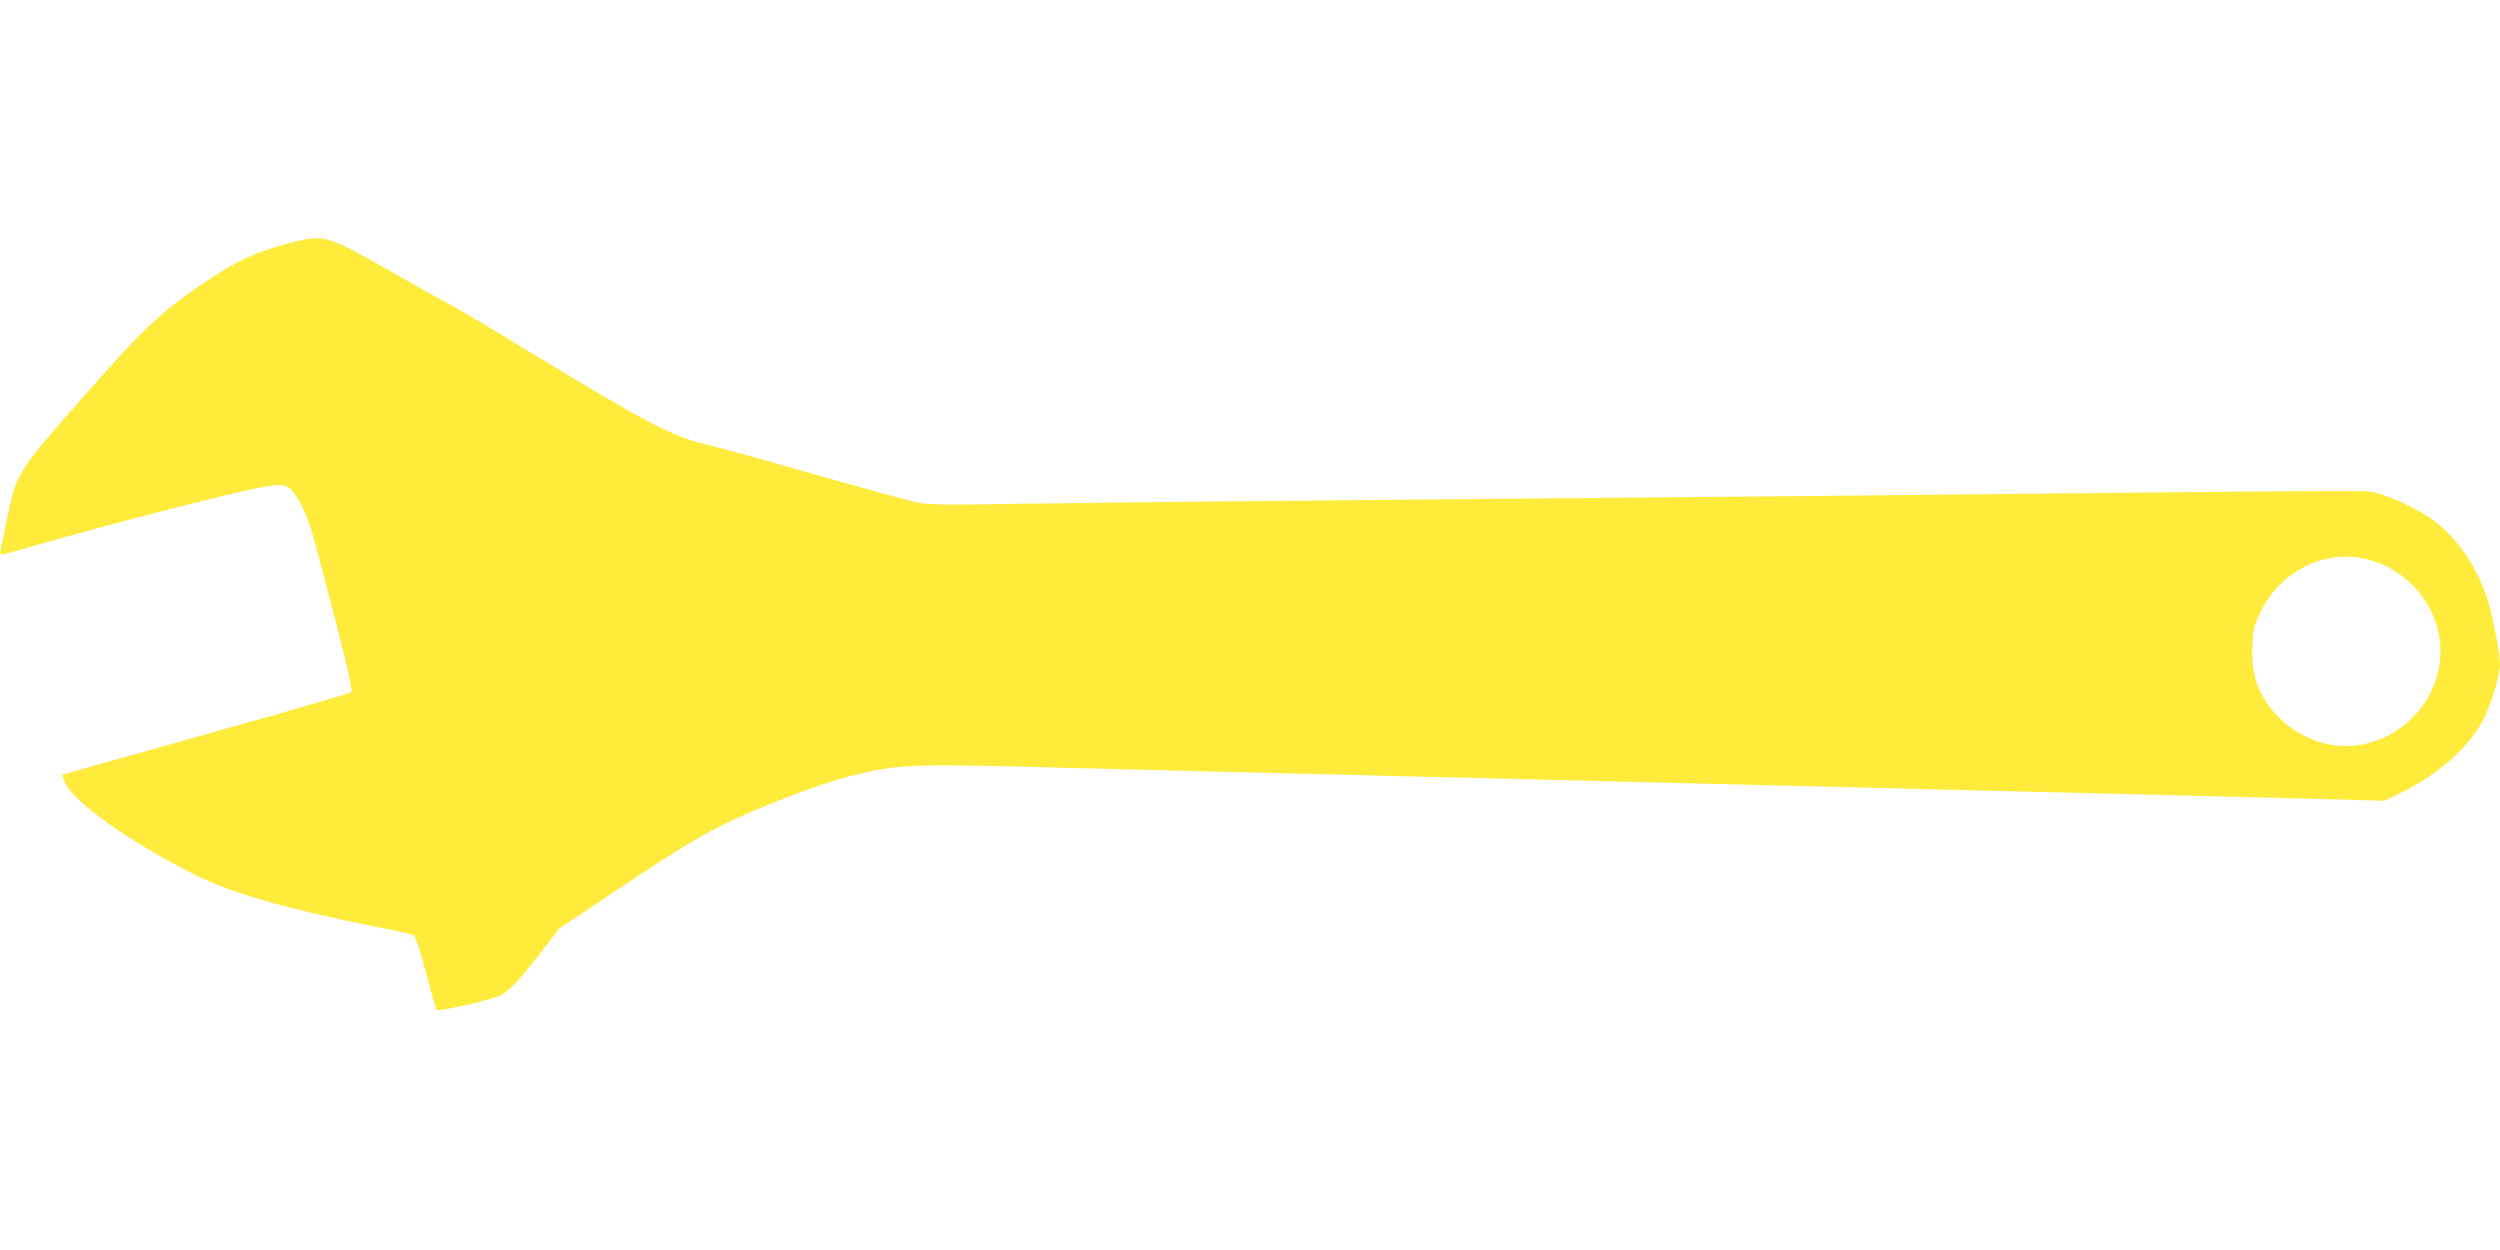 <?xml version="1.0" standalone="no"?>
<!DOCTYPE svg PUBLIC "-//W3C//DTD SVG 20010904//EN"
 "http://www.w3.org/TR/2001/REC-SVG-20010904/DTD/svg10.dtd">
<svg version="1.0" xmlns="http://www.w3.org/2000/svg"
 width="1280pt" height="640pt" viewBox="0 0 1280 640"
 preserveAspectRatio="xMidYMid meet">
<g transform="translate(0,640) scale(0.1,-0.1)"
fill="#ffeb3b" stroke="none">
<path d="M1480 5155 c-172 -47 -255 -84 -402 -181 -255 -168 -337 -246 -698
-659 -293 -335 -296 -339 -347 -585 -14 -69 -28 -135 -30 -147 -6 -28 -5 -28
82 -3 431 125 1080 293 1258 326 120 22 135 16 185 -66 49 -83 62 -123 176
-565 87 -338 103 -412 92 -420 -8 -6 -342 -103 -743 -215 -400 -112 -730 -205
-732 -206 -2 -2 2 -18 10 -36 43 -104 325 -305 673 -480 175 -88 477 -175 896
-258 113 -22 211 -44 219 -48 8 -5 34 -86 62 -191 26 -101 51 -187 56 -192 8
-8 214 37 304 66 55 19 104 68 229 230 l92 120 251 168 c458 307 552 359 876
489 203 81 377 135 516 158 150 26 269 27 905 10 422 -11 668 -17 2418 -60
224 -6 585 -15 802 -20 217 -5 582 -14 810 -20 228 -6 591 -15 805 -20 215 -5
581 -14 815 -20 234 -6 588 -15 788 -20 l362 -10 83 41 c187 93 336 223 414
360 42 74 93 237 93 300 0 54 -41 262 -67 339 -51 155 -145 294 -261 386 -72
57 -217 129 -302 149 -70 16 132 17 -2940 -15 -514 -5 -1513 -14 -2220 -20
-707 -6 -1500 -15 -1764 -19 -405 -7 -490 -6 -550 6 -39 8 -273 73 -521 143
-247 71 -499 140 -558 154 -180 43 -311 112 -962 509 -154 94 -318 191 -365
215 -47 25 -158 87 -248 139 -89 52 -207 116 -261 144 -117 58 -164 62 -301
24z m10645 -1620 c242 -63 402 -300 365 -539 -43 -280 -326 -471 -593 -401
-120 31 -231 111 -296 214 -54 84 -73 163 -69 276 3 91 7 107 40 178 103 215
333 329 553 272z"/>
</g>
</svg>
